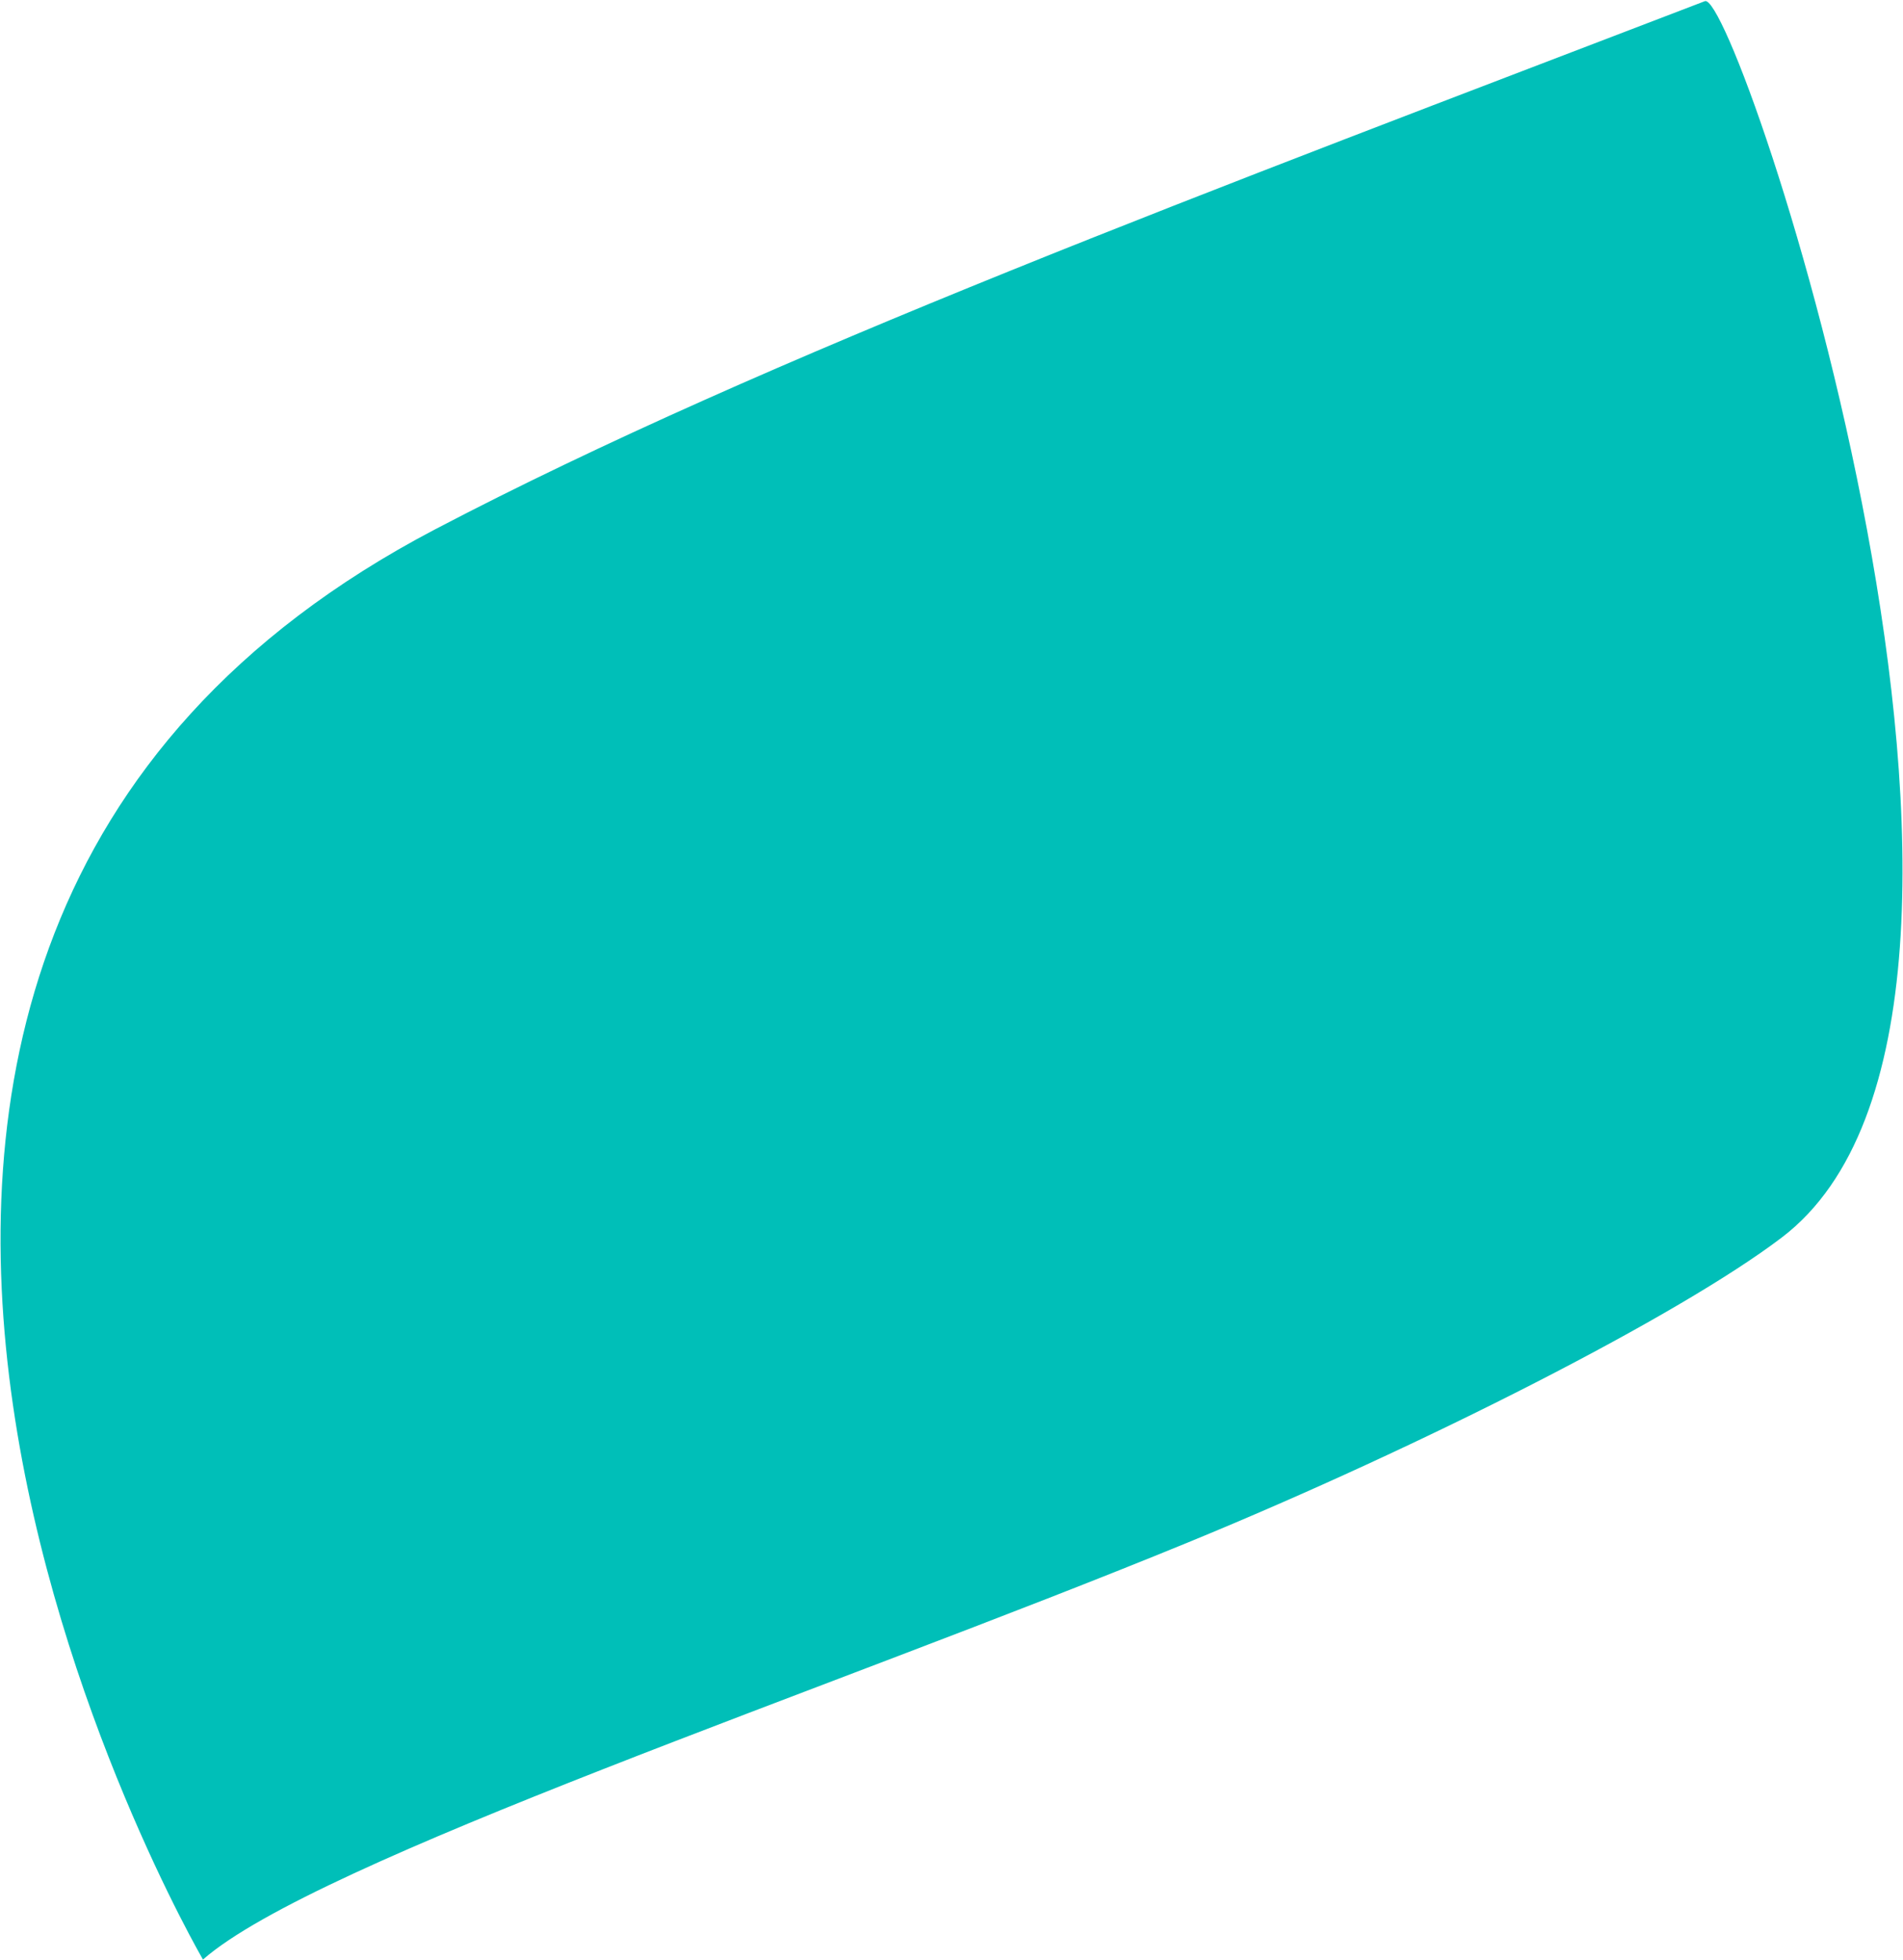 <svg width="466" height="480" viewBox="0 0 466 480" fill="none" xmlns="http://www.w3.org/2000/svg">
<path d="M49.703 479.867C49.703 479.867 -93.362 234.352 106.593 129.605C187.611 87.166 296.665 46.649 417.484 0.285C425.426 -2.761 509.16 247.676 436.33 303.038C411.229 322.147 348.662 354.011 291.044 377.671C202.76 413.928 77.262 455.656 49.715 479.863" fill="#00BFB8"/>
</svg>
